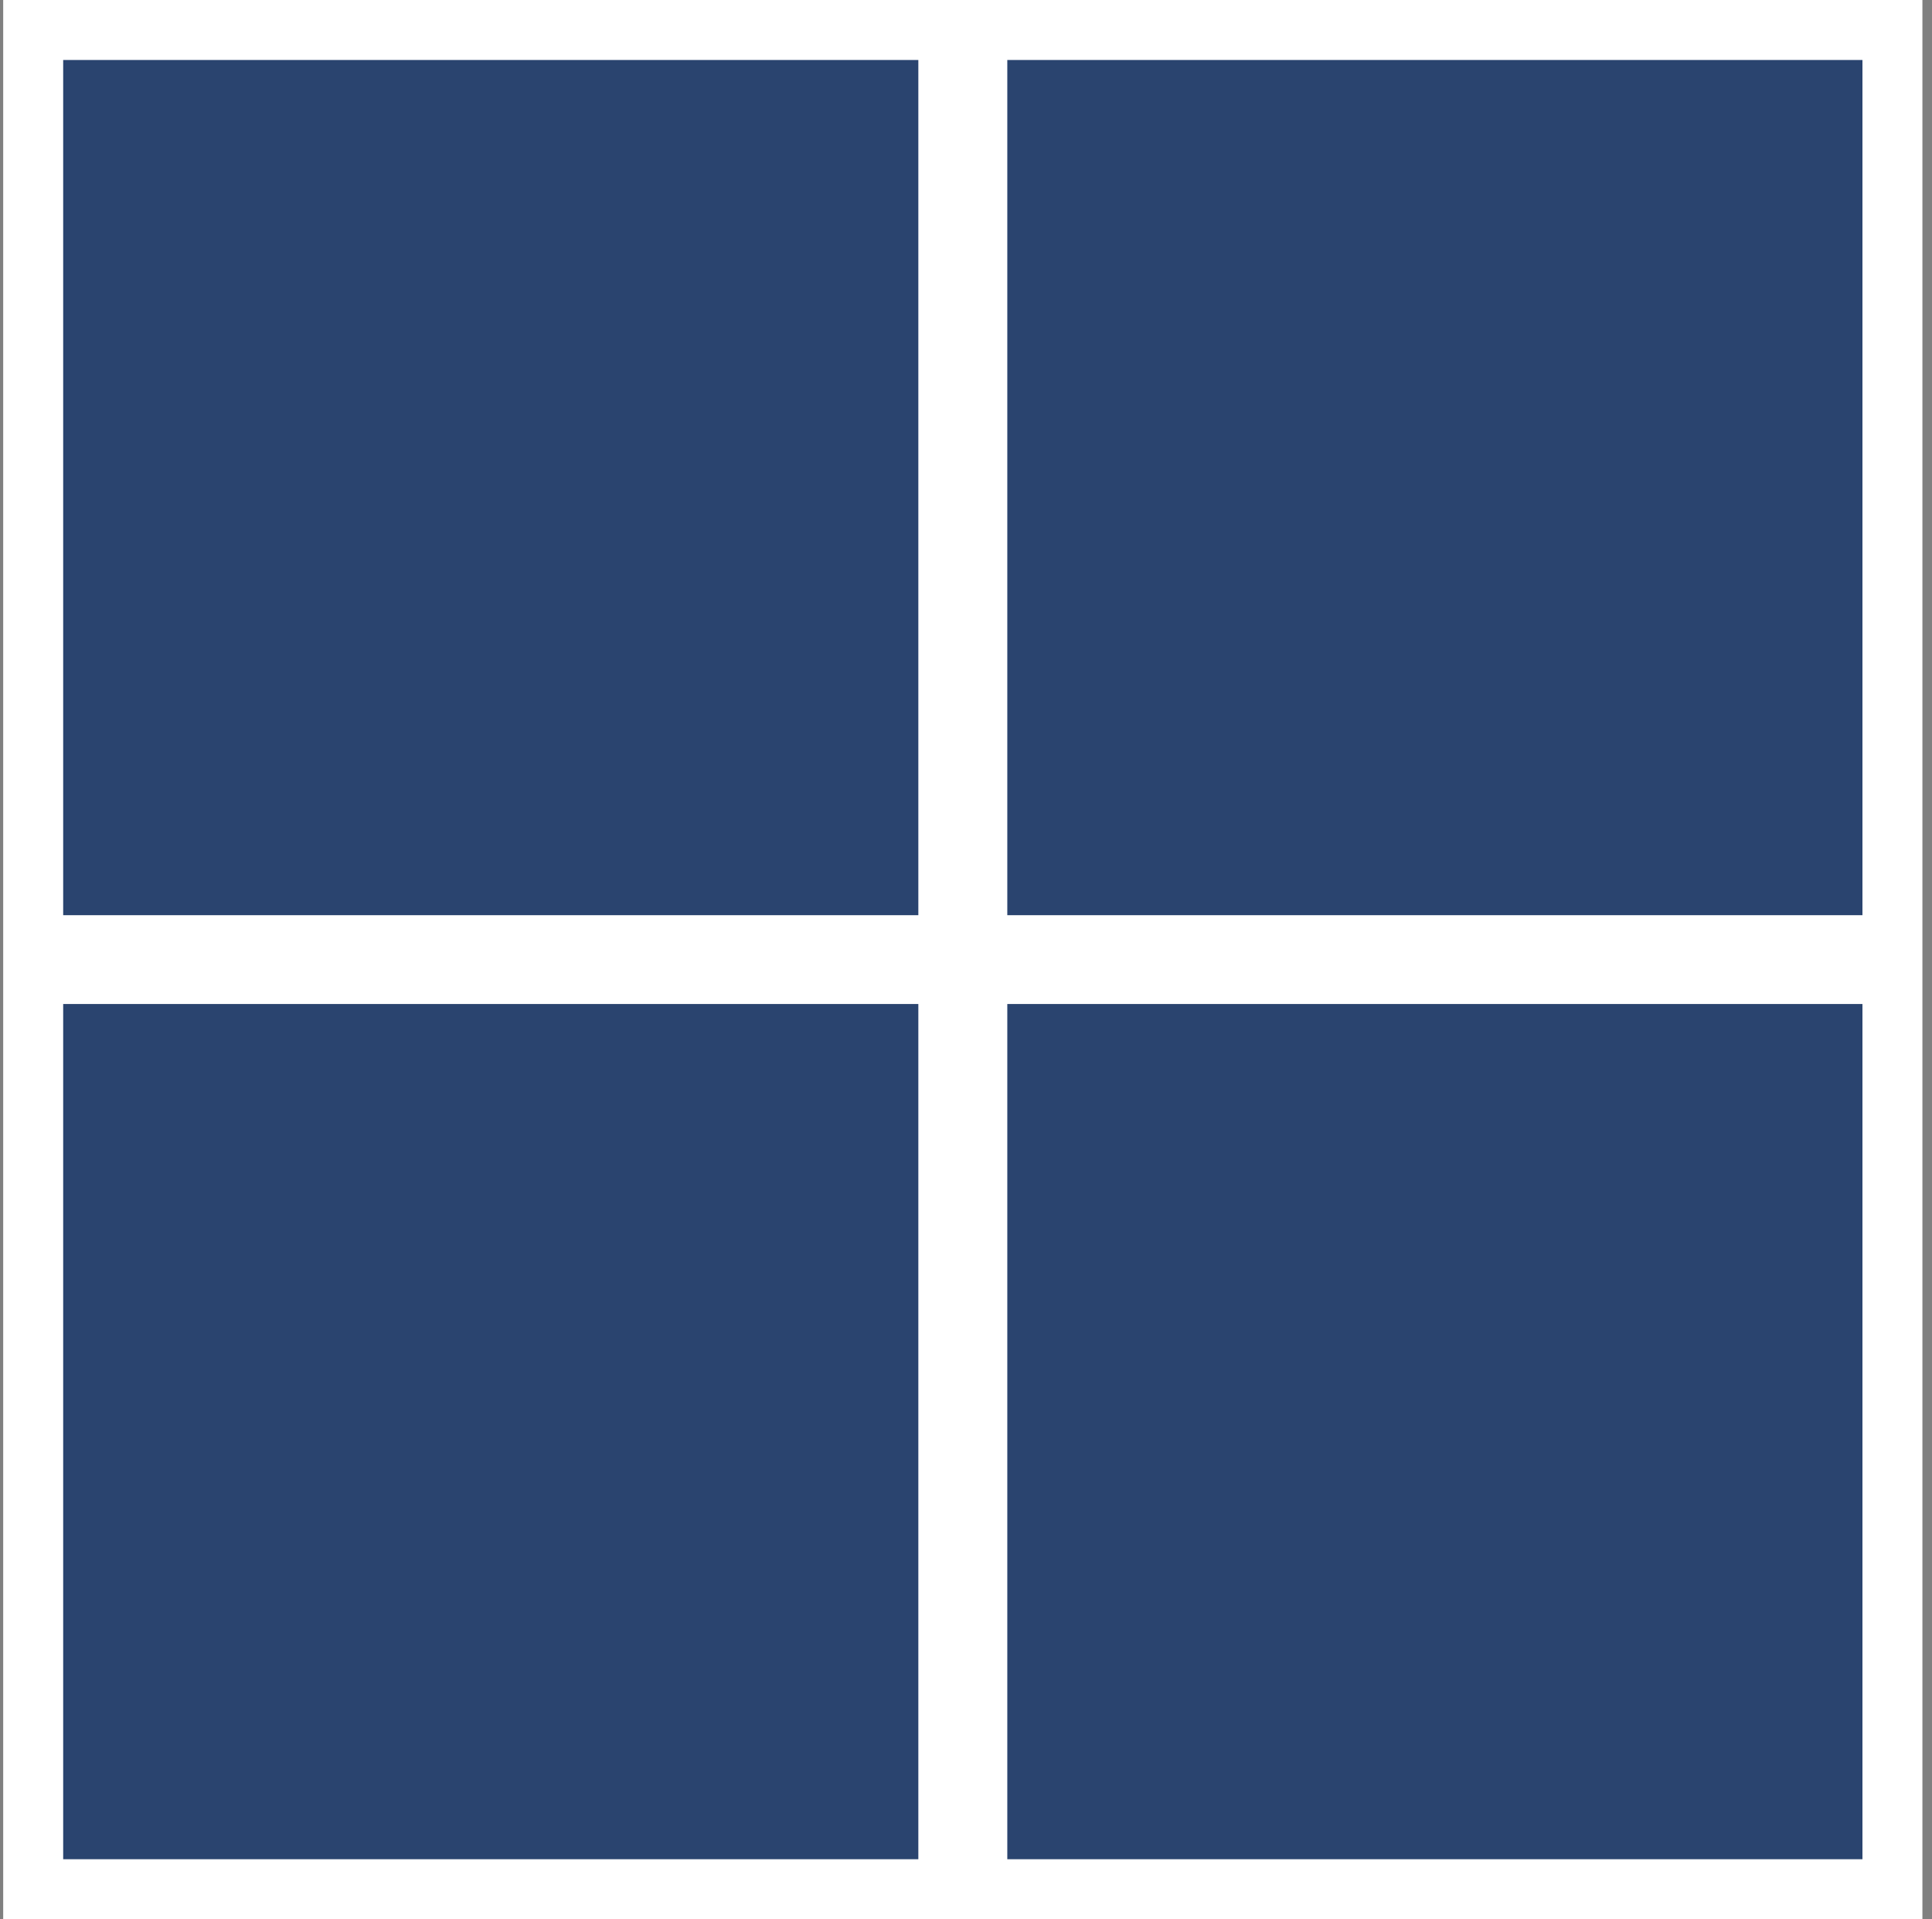 <svg width="151" height="150" viewBox="0 0 151 150" fill="none" xmlns="http://www.w3.org/2000/svg">
<rect x="0" y="0" width="151" height="150" fill="#808080" stroke="none"/>
<rect width="150" height="150" transform="translate(0.25)" fill="white"/>
<path d="M71.775 4.688H4.938V71.524H71.775V4.688Z" fill="#2A446F"/>
<path d="M145.564 4.688H78.728V71.524H145.564V4.688Z" fill="#2A446F"/>
<path d="M71.775 78.465H4.938V145.302H71.775V78.465Z" fill="#2A446F"/>
<path d="M145.564 78.465H78.728V145.302H145.564V78.465Z" fill="#2A446F"/>
</svg>
